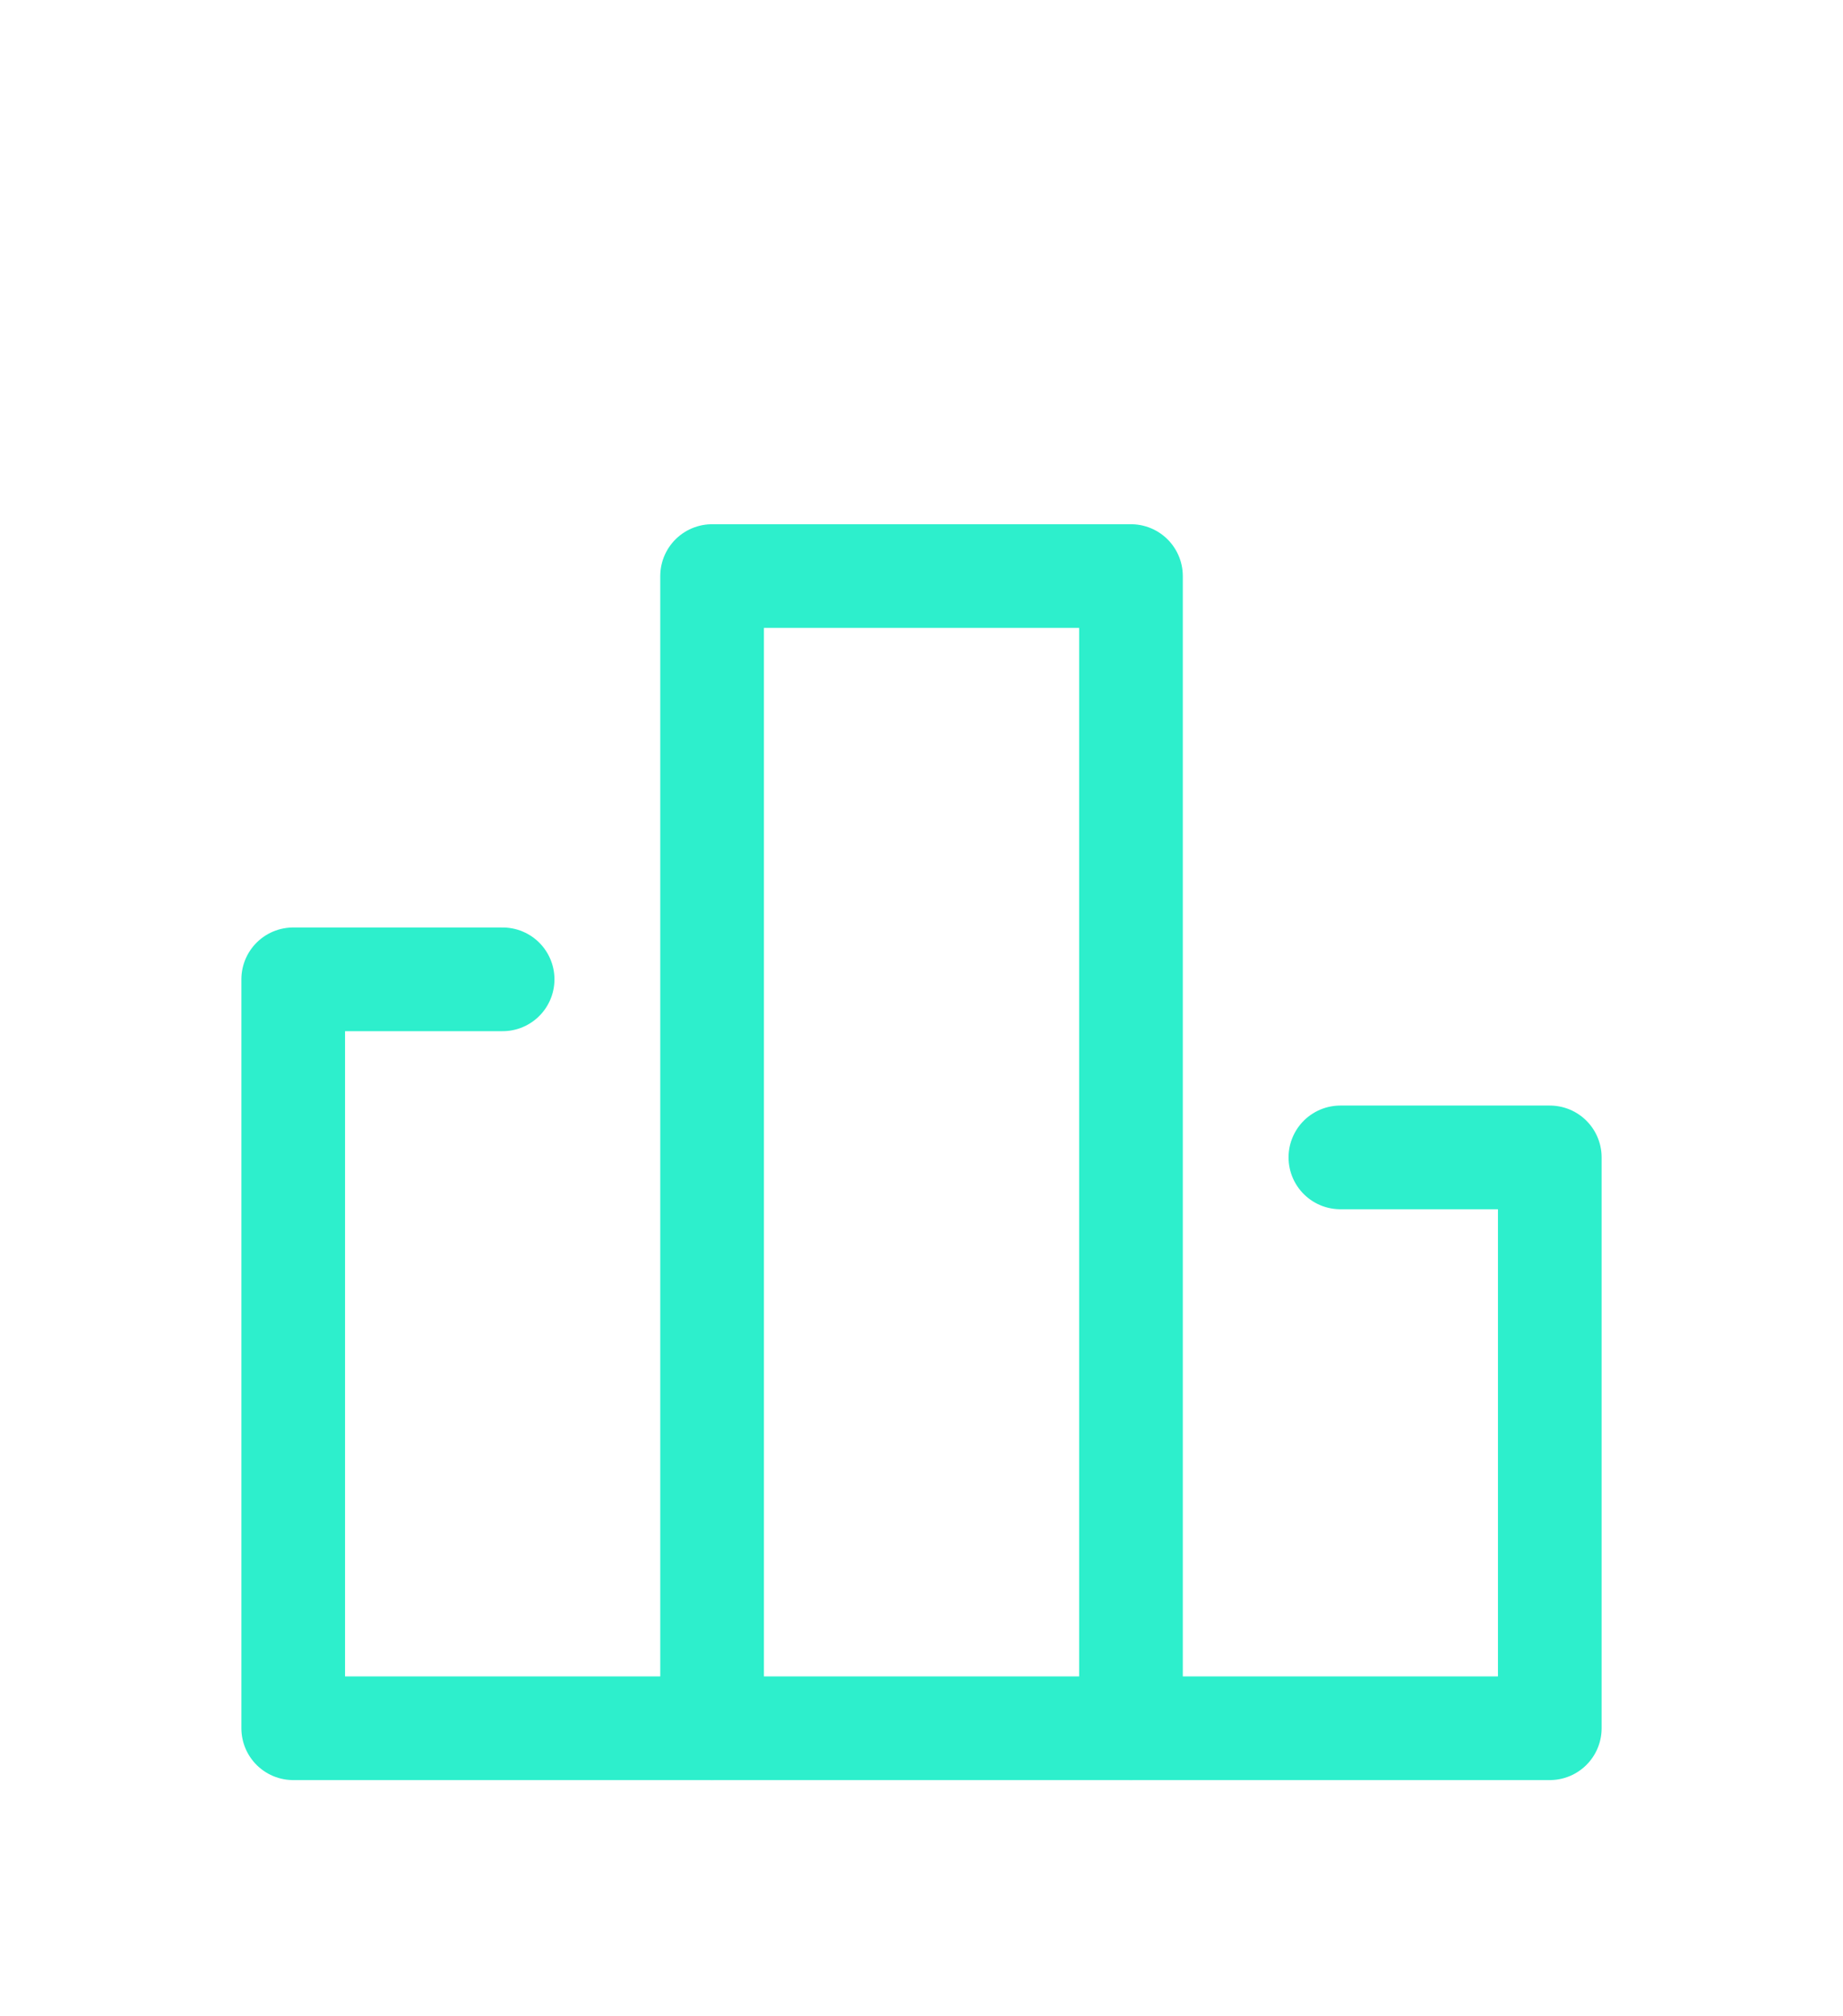 <svg width="32" height="35" viewBox="0 0 32 35" fill="none" xmlns="http://www.w3.org/2000/svg">
<g filter="url(#filter0_d_5470_541)">
<path d="M12.364 26H5.091V13H8.727" stroke="#2DEFCC" stroke-width="1.8" stroke-linecap="round" stroke-linejoin="round"/>
<path d="M19.636 26H26.909V16.091H23.273" stroke="#2DEFCC" stroke-width="1.8" stroke-linecap="round" stroke-linejoin="round"/>
<rect x="12.364" y="6" width="7.273" height="20" stroke="#2DEFCC" stroke-width="1.8" stroke-linecap="round" stroke-linejoin="round"/>
</g>
<defs>
<filter id="filter0_d_5470_541" x="-4" y="0" width="40" height="40" filterUnits="userSpaceOnUse" color-interpolation-filters="sRGB">
<feFlood flood-opacity="0" result="BackgroundImageFix"/>
<feColorMatrix in="SourceAlpha" type="matrix" values="0 0 0 0 0 0 0 0 0 0 0 0 0 0 0 0 0 0 127 0" result="hardAlpha"/>
<feOffset dy="4"/>
<feGaussianBlur stdDeviation="2"/>
<feComposite in2="hardAlpha" operator="out"/>
<feColorMatrix type="matrix" values="0 0 0 0 0 0 0 0 0 0 0 0 0 0 0 0 0 0 0.25 0"/>
<feBlend mode="normal" in2="BackgroundImageFix" result="effect1_dropShadow_5470_541"/>
<feBlend mode="normal" in="SourceGraphic" in2="effect1_dropShadow_5470_541" result="shape"/>
</filter>
</defs>
</svg>
